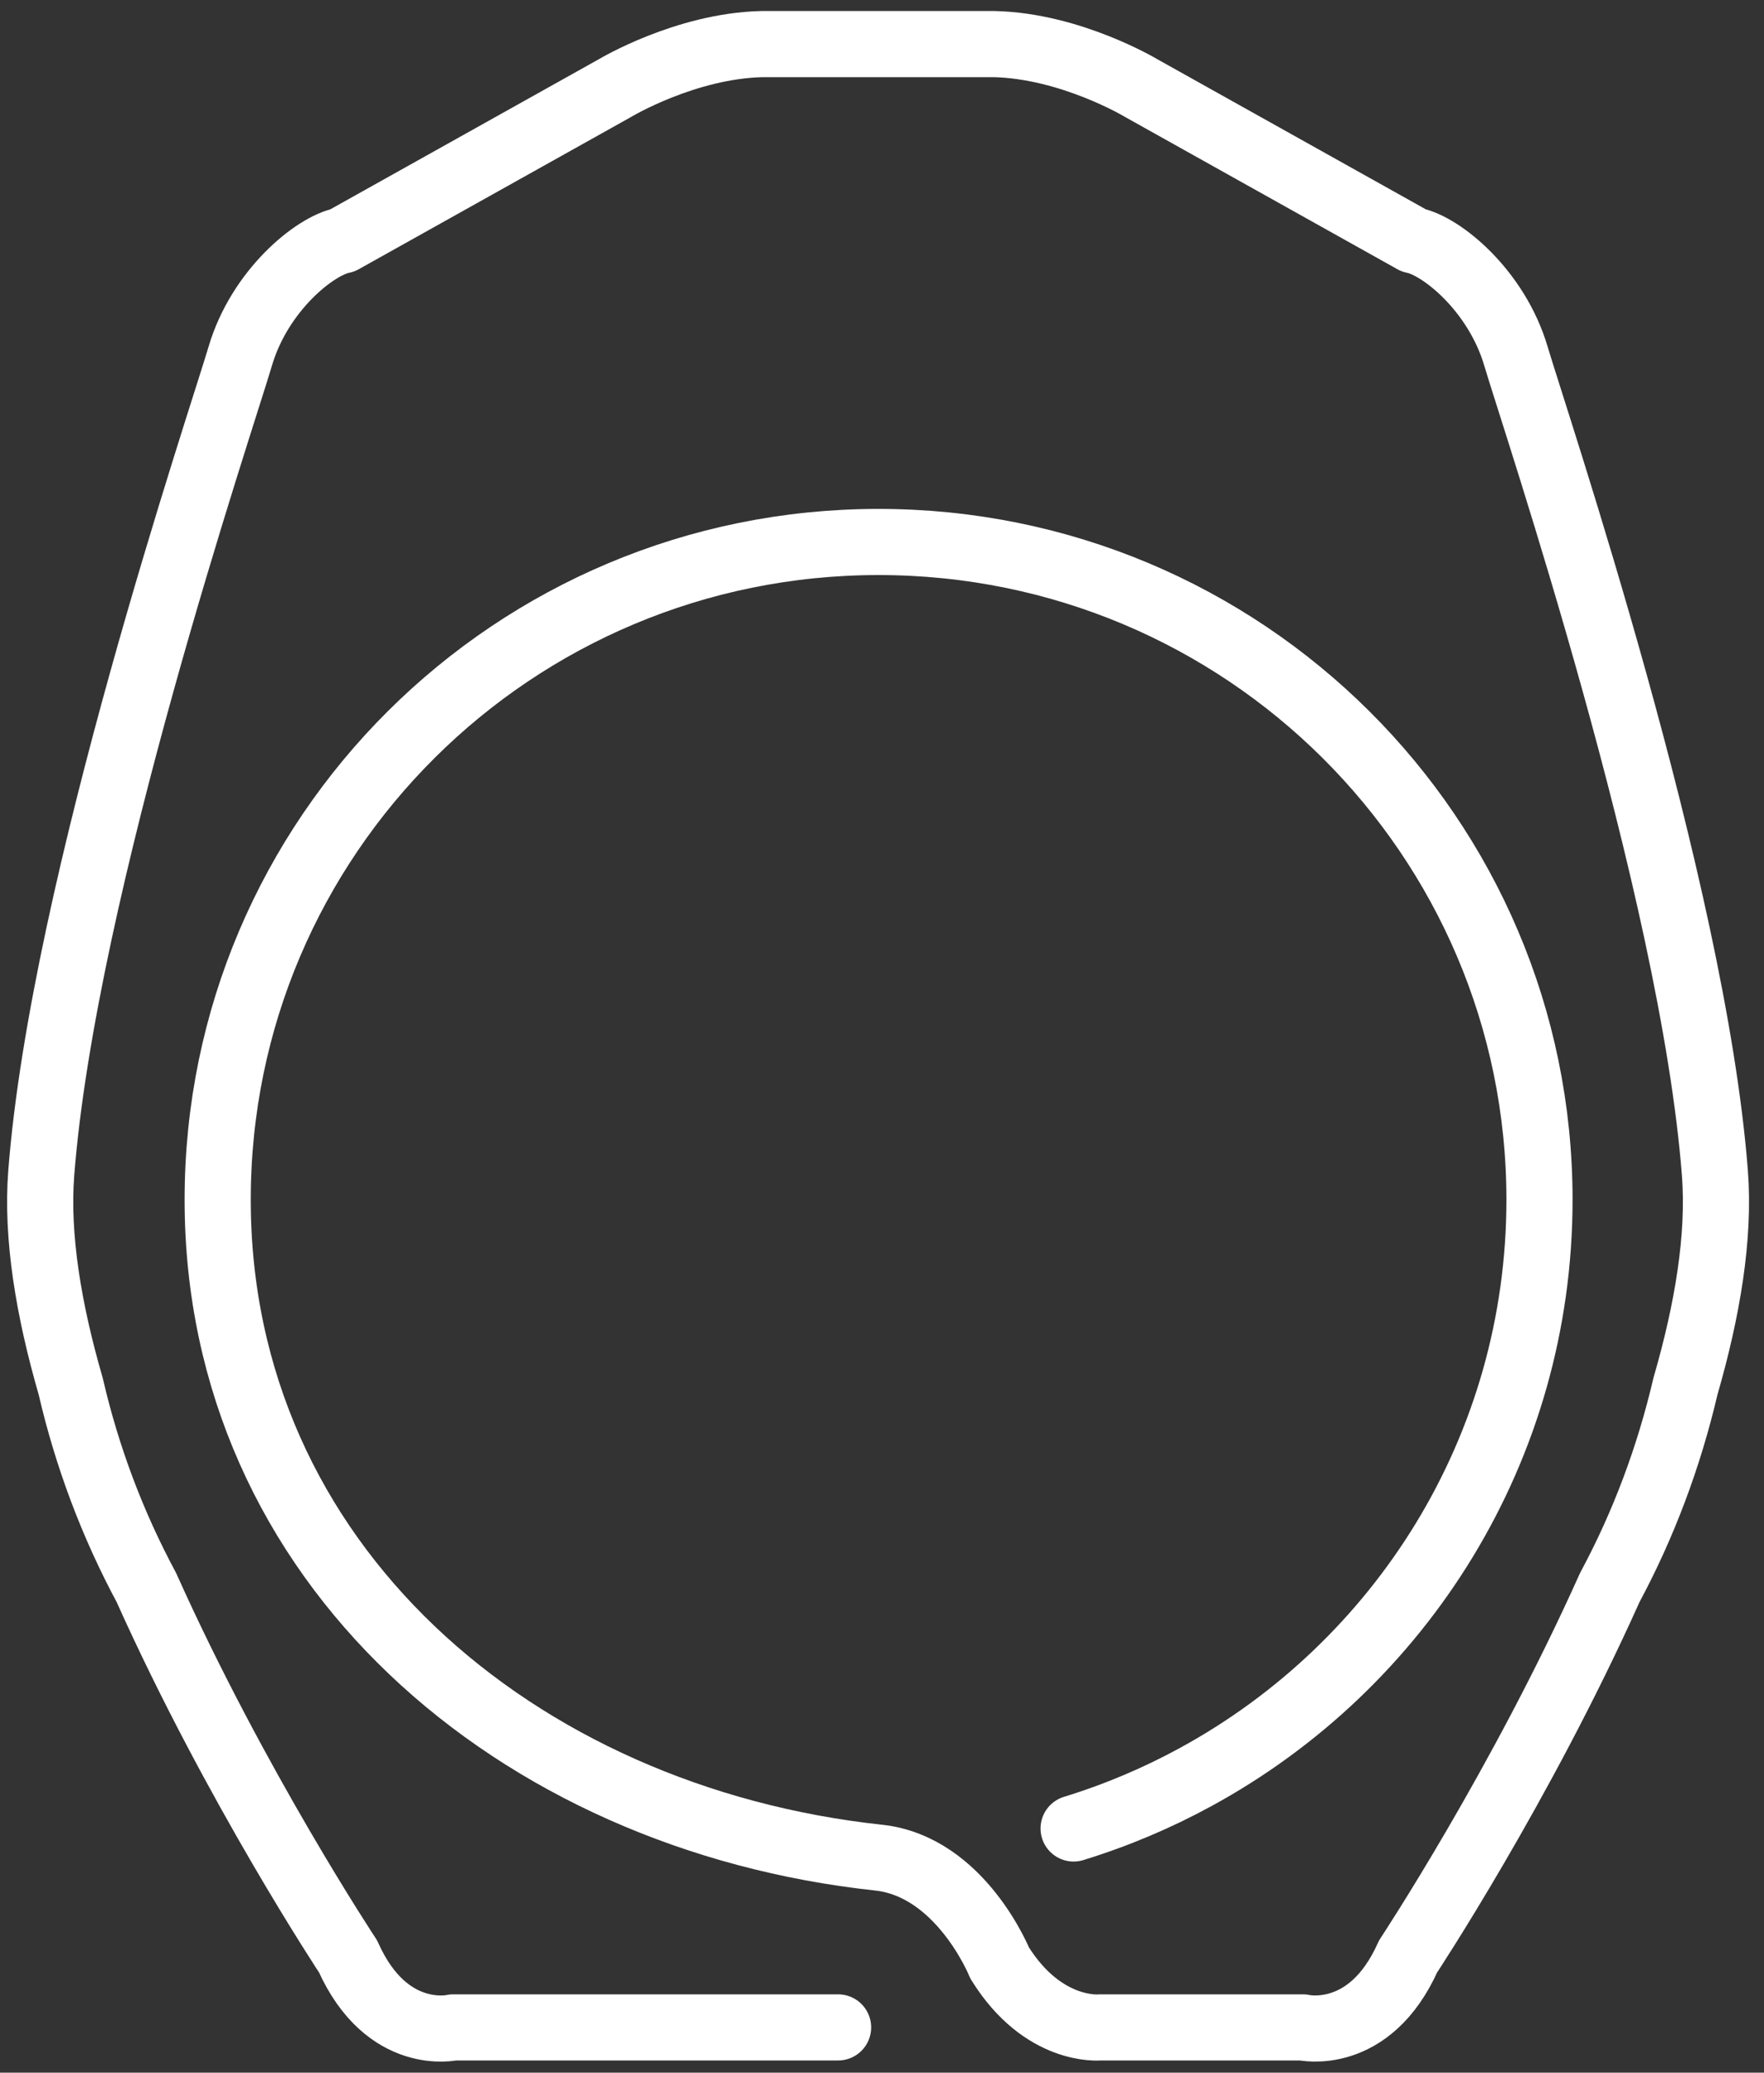<svg width="40" height="47" viewBox="0 0 40 47" fill="none" xmlns="http://www.w3.org/2000/svg">
<rect x="0" y="0" width="40" height="47" fill="#333333" stroke="none"/>
<path d="M19.004 45.974H10.277C10.277 45.974 8.774 46.333 7.893 44.365C7.893 44.365 5.338 40.503 3.319 35.999C2.556 34.579 1.975 33.045 1.603 31.435C1.102 29.708 0.825 28.042 0.935 26.606C1.436 20.111 5.008 9.566 5.449 8.073C5.889 6.584 7.141 5.572 7.768 5.451L13.951 1.994C13.951 1.994 15.538 1.042 17.273 1H19.911H22.549C24.284 1.042 25.871 1.994 25.871 1.994L32.054 5.451C32.681 5.572 33.933 6.584 34.374 8.073C34.814 9.562 38.386 20.111 38.887 26.606C38.997 28.042 38.72 29.708 38.219 31.435C37.843 33.045 37.266 34.579 36.503 35.999C34.484 40.503 31.929 44.365 31.929 44.365C31.052 46.33 29.545 45.974 29.545 45.974H24.933C24.933 45.974 23.654 46.103 22.667 44.512C22.667 44.512 21.786 42.324 19.922 42.124C11.693 41.236 4.936 35.448 4.936 27.207C4.936 18.966 11.643 12.29 19.922 12.29C28.201 12.29 34.909 18.966 34.909 27.207C34.909 32.852 31.762 37.76 27.116 40.295C26.243 40.772 25.317 41.164 24.345 41.463" stroke="white" stroke-width="1.5" stroke-miterlimit="10" stroke-linecap="round" stroke-linejoin="round"/>
</svg>
